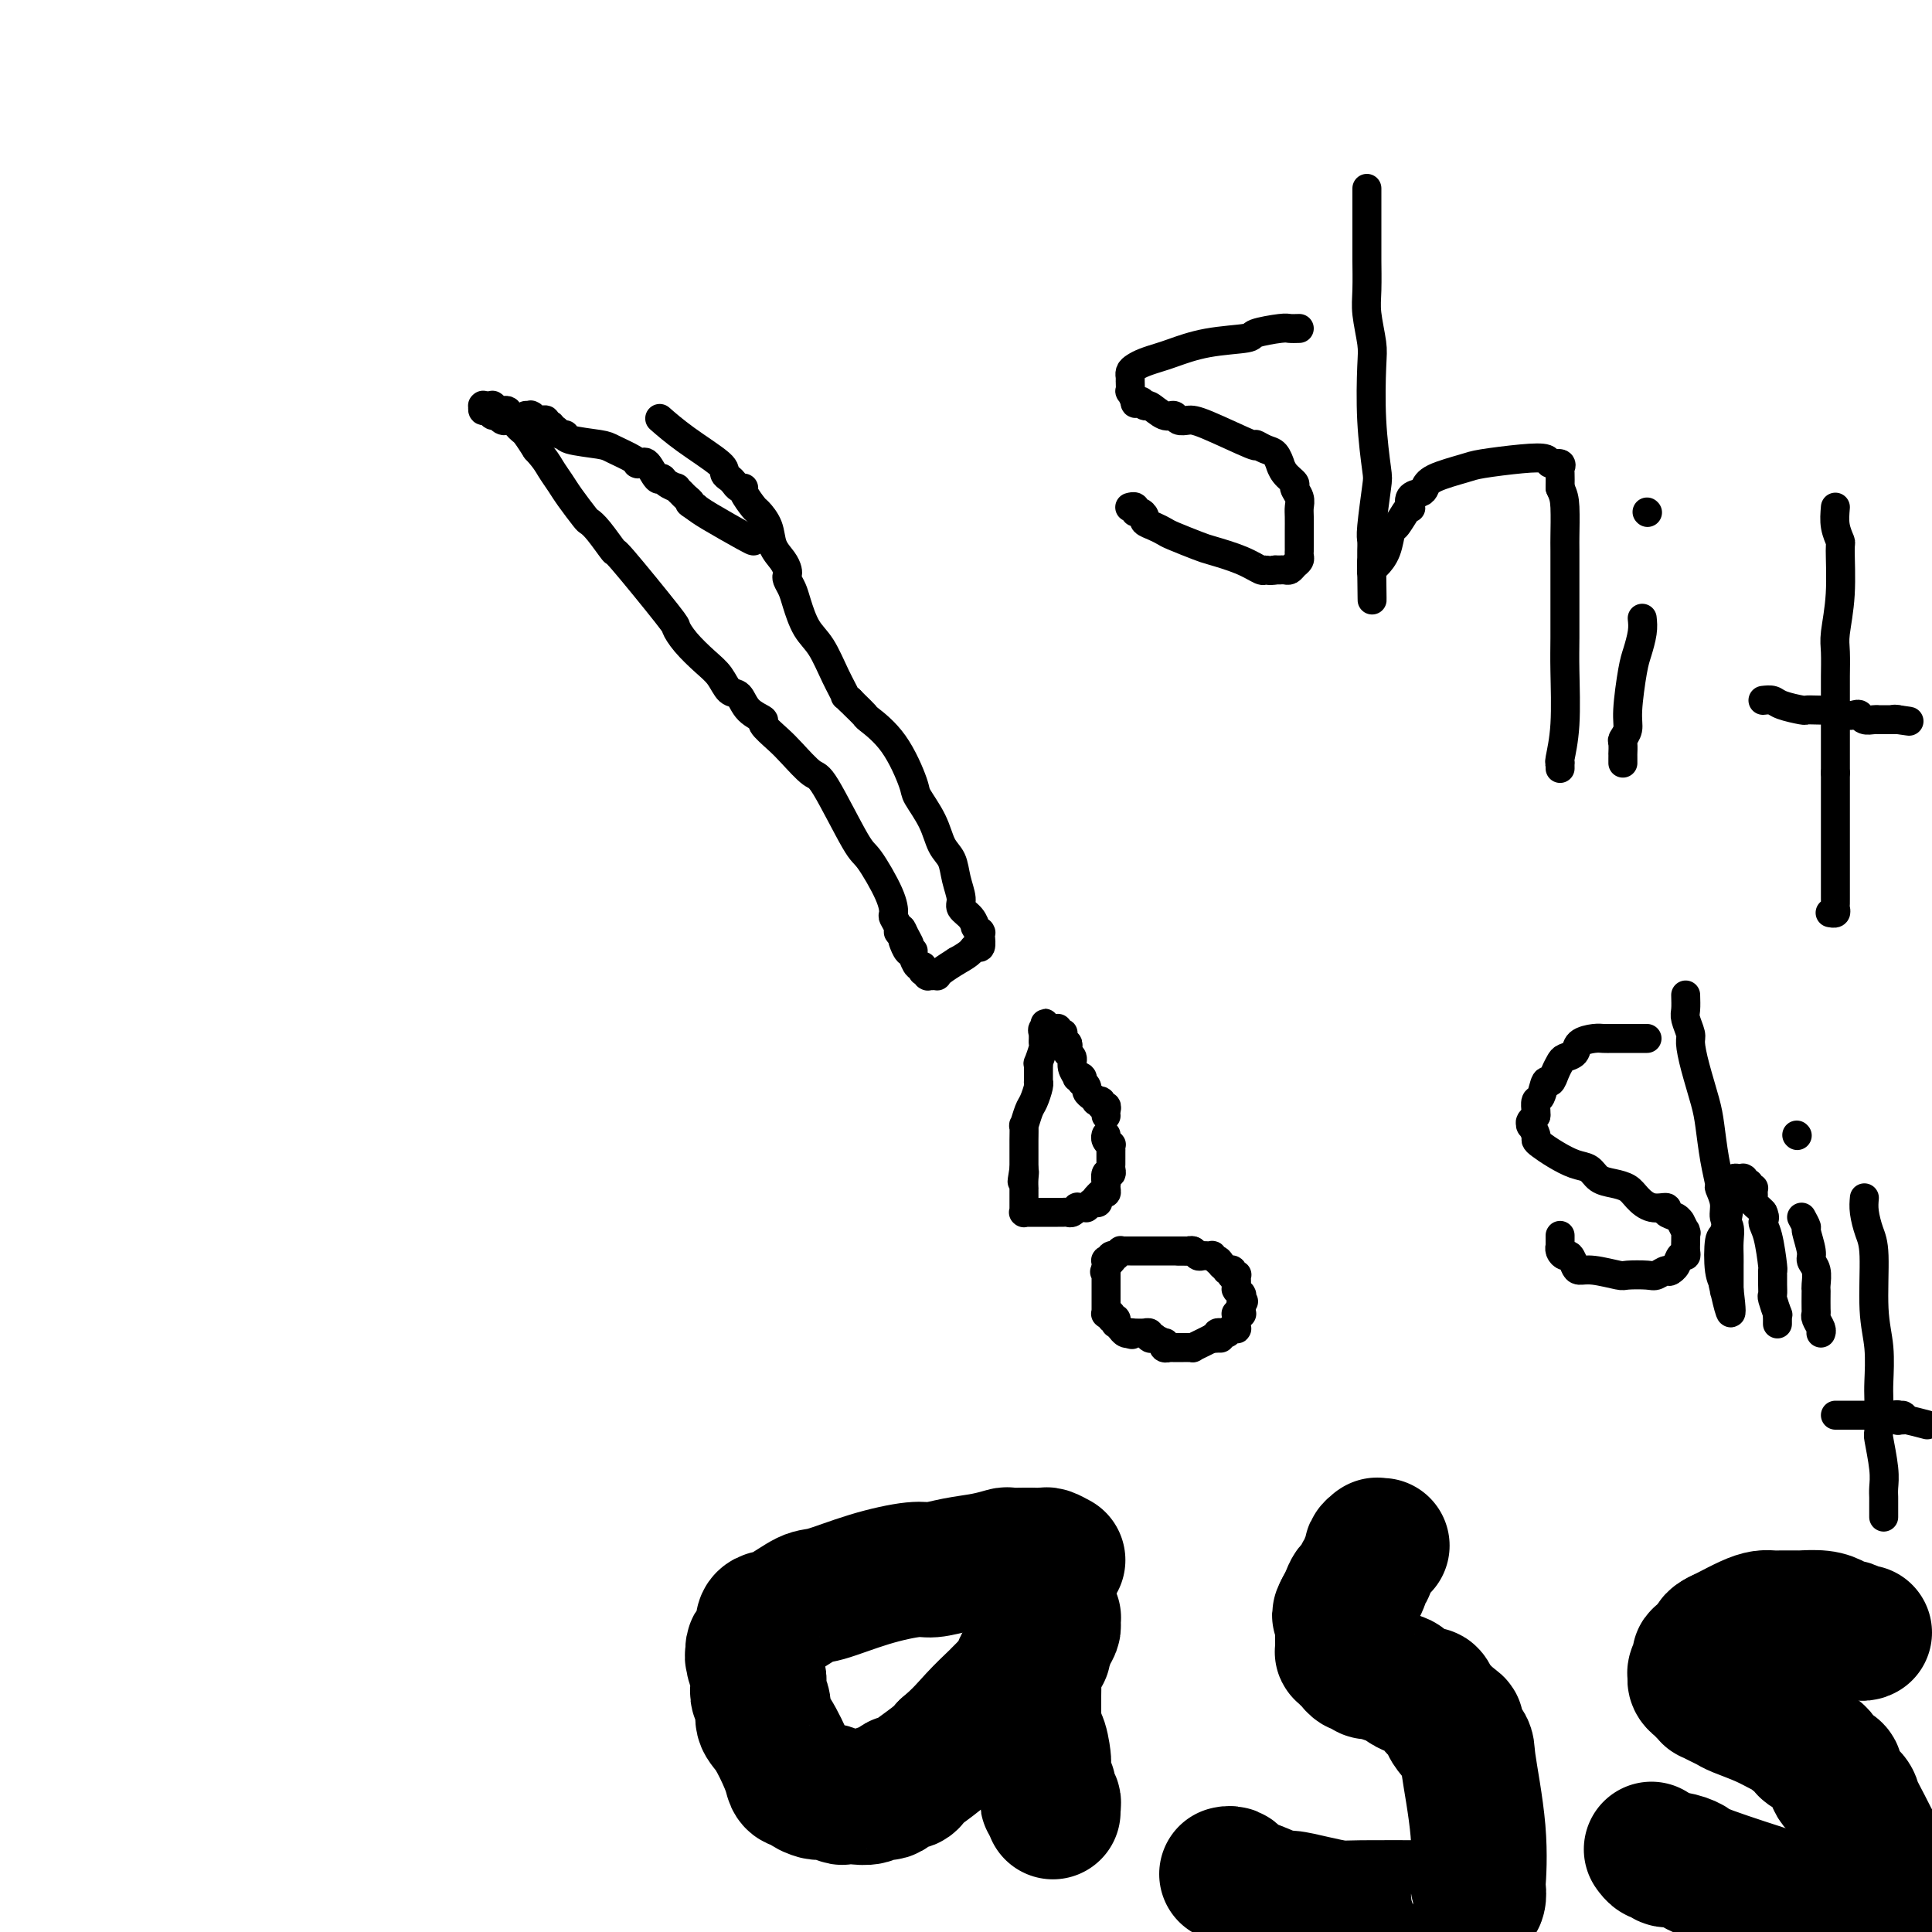 <svg viewBox='0 0 400 400' version='1.1' xmlns='http://www.w3.org/2000/svg' xmlns:xlink='http://www.w3.org/1999/xlink'><g fill='none' stroke='#000000' stroke-width='6' stroke-linecap='round' stroke-linejoin='round'><path d='M156,112c-0.133,-0.022 -0.267,-0.044 -2,-1c-1.733,-0.956 -5.067,-2.844 -7,-4c-1.933,-1.156 -2.467,-1.578 -3,-2'/><path d='M144,105c-2.034,-1.260 -1.117,-0.911 -1,-1c0.117,-0.089 -0.564,-0.615 -1,-1c-0.436,-0.385 -0.628,-0.630 -1,-1c-0.372,-0.370 -0.925,-0.867 -1,-1c-0.075,-0.133 0.327,0.097 0,0c-0.327,-0.097 -1.384,-0.520 -2,-1c-0.616,-0.480 -0.791,-1.018 -1,-1c-0.209,0.018 -0.452,0.593 -1,0c-0.548,-0.593 -1.401,-2.355 -2,-3c-0.599,-0.645 -0.945,-0.172 -1,0c-0.055,0.172 0.181,0.044 0,0c-0.181,-0.044 -0.780,-0.004 -1,0c-0.220,0.004 -0.061,-0.026 0,0c0.061,0.026 0.023,0.109 0,0c-0.023,-0.109 -0.030,-0.412 -1,-1c-0.970,-0.588 -2.904,-1.463 -4,-2c-1.096,-0.537 -1.355,-0.736 -3,-1c-1.645,-0.264 -4.676,-0.593 -6,-1c-1.324,-0.407 -0.942,-0.894 -1,-1c-0.058,-0.106 -0.555,0.168 -1,0c-0.445,-0.168 -0.837,-0.777 -1,-1c-0.163,-0.223 -0.096,-0.059 0,0c0.096,0.059 0.222,0.012 0,0c-0.222,-0.012 -0.792,0.011 -1,0c-0.208,-0.011 -0.056,-0.054 0,0c0.056,0.054 0.015,0.207 0,0c-0.015,-0.207 -0.004,-0.773 0,-1c0.004,-0.227 0.002,-0.113 0,0'/><path d='M114,88c-3.030,-1.254 -0.606,-0.389 0,0c0.606,0.389 -0.607,0.301 -1,0c-0.393,-0.301 0.035,-0.817 0,-1c-0.035,-0.183 -0.531,-0.035 -1,0c-0.469,0.035 -0.909,-0.043 -1,0c-0.091,0.043 0.168,0.208 0,0c-0.168,-0.208 -0.763,-0.788 -1,-1c-0.237,-0.212 -0.116,-0.057 0,0c0.116,0.057 0.227,0.015 0,0c-0.227,-0.015 -0.793,-0.004 -1,0c-0.207,0.004 -0.055,0.001 0,0c0.055,-0.001 0.015,-0.000 0,0c-0.015,0.000 -0.004,0.000 0,0c0.004,-0.000 0.001,-0.000 0,0c-0.001,0.000 -0.001,0.000 0,0'/><path d='M106,86c0.000,0.000 -1.000,0.000 -1,0'/><path d='M105,86c-0.183,0.065 -0.140,0.228 0,0c0.140,-0.228 0.377,-0.846 0,-1c-0.377,-0.154 -1.368,0.155 -2,0c-0.632,-0.155 -0.905,-0.774 -1,-1c-0.095,-0.226 -0.011,-0.061 0,0c0.011,0.061 -0.050,0.016 0,0c0.050,-0.016 0.211,-0.004 0,0c-0.211,0.004 -0.792,0.001 -1,0c-0.208,-0.001 -0.042,-0.000 0,0c0.042,0.000 -0.041,0.000 0,0c0.041,-0.000 0.207,-0.000 0,0c-0.207,0.000 -0.788,0.000 -1,0c-0.212,-0.000 -0.057,-0.000 0,0c0.057,0.000 0.015,0.000 0,0c-0.015,-0.000 -0.004,-0.001 0,0c0.004,0.001 0.000,0.004 0,0c-0.000,-0.004 0.003,-0.016 0,0c-0.003,0.016 -0.012,0.061 0,0c0.012,-0.061 0.045,-0.228 0,0c-0.045,0.228 -0.167,0.849 0,1c0.167,0.151 0.623,-0.170 1,0c0.377,0.170 0.675,0.830 1,1c0.325,0.170 0.679,-0.151 1,0c0.321,0.151 0.611,0.776 1,1c0.389,0.224 0.878,0.049 1,0c0.122,-0.049 -0.123,0.027 0,0c0.123,-0.027 0.613,-0.156 1,0c0.387,0.156 0.671,0.599 1,1c0.329,0.401 0.704,0.762 1,1c0.296,0.238 0.513,0.354 1,1c0.487,0.646 1.243,1.823 2,3'/><path d='M111,93c1.971,2.148 2.397,3.020 3,4c0.603,0.980 1.381,2.070 2,3c0.619,0.930 1.077,1.701 2,3c0.923,1.299 2.309,3.126 3,4c0.691,0.874 0.687,0.795 1,1c0.313,0.205 0.944,0.694 2,2c1.056,1.306 2.536,3.430 3,4c0.464,0.570 -0.087,-0.412 2,2c2.087,2.412 6.814,8.220 9,11c2.186,2.780 1.831,2.531 2,3c0.169,0.469 0.861,1.654 2,3c1.139,1.346 2.726,2.853 4,4c1.274,1.147 2.234,1.932 3,3c0.766,1.068 1.337,2.417 2,3c0.663,0.583 1.416,0.400 2,1c0.584,0.600 0.997,1.982 2,3c1.003,1.018 2.594,1.671 3,2c0.406,0.329 -0.372,0.334 0,1c0.372,0.666 1.896,1.993 3,3c1.104,1.007 1.788,1.693 3,3c1.212,1.307 2.952,3.234 4,4c1.048,0.766 1.406,0.370 3,3c1.594,2.630 4.426,8.286 6,11c1.574,2.714 1.890,2.485 3,4c1.110,1.515 3.015,4.774 4,7c0.985,2.226 1.051,3.420 1,4c-0.051,0.580 -0.220,0.547 0,1c0.220,0.453 0.828,1.391 1,2c0.172,0.609 -0.094,0.888 0,1c0.094,0.112 0.547,0.056 1,0'/><path d='M187,193c2.475,4.657 0.663,1.301 0,0c-0.663,-1.301 -0.178,-0.546 0,0c0.178,0.546 0.048,0.882 0,1c-0.048,0.118 -0.013,0.018 0,0c0.013,-0.018 0.003,0.046 0,0c-0.003,-0.046 0.002,-0.201 0,0c-0.002,0.201 -0.011,0.758 0,1c0.011,0.242 0.041,0.169 0,0c-0.041,-0.169 -0.155,-0.434 0,0c0.155,0.434 0.578,1.567 1,2c0.422,0.433 0.845,0.167 1,0c0.155,-0.167 0.044,-0.233 0,0c-0.044,0.233 -0.022,0.765 0,1c0.022,0.235 0.044,0.172 0,0c-0.044,-0.172 -0.155,-0.452 0,0c0.155,0.452 0.576,1.637 1,2c0.424,0.363 0.849,-0.095 1,0c0.151,0.095 0.026,0.743 0,1c-0.026,0.257 0.046,0.121 0,0c-0.046,-0.121 -0.209,-0.229 0,0c0.209,0.229 0.791,0.793 1,1c0.209,0.207 0.046,0.055 0,0c-0.046,-0.055 0.026,-0.014 0,0c-0.026,0.014 -0.149,0.002 0,0c0.149,-0.002 0.570,0.008 1,0c0.430,-0.008 0.868,-0.033 1,0c0.132,0.033 -0.041,0.124 0,0c0.041,-0.124 0.298,-0.464 1,-1c0.702,-0.536 1.851,-1.268 3,-2'/><path d='M198,199c1.563,-0.847 2.471,-1.466 3,-2c0.529,-0.534 0.678,-0.984 1,-1c0.322,-0.016 0.818,0.402 1,0c0.182,-0.402 0.049,-1.624 0,-2c-0.049,-0.376 -0.013,0.096 0,0c0.013,-0.096 0.003,-0.758 0,-1c-0.003,-0.242 -0.001,-0.065 0,0c0.001,0.065 -0.000,0.017 0,0c0.000,-0.017 0.001,-0.004 0,0c-0.001,0.004 -0.004,-0.003 0,0c0.004,0.003 0.015,0.014 0,0c-0.015,-0.014 -0.056,-0.055 0,0c0.056,0.055 0.210,0.205 0,0c-0.210,-0.205 -0.782,-0.765 -1,-1c-0.218,-0.235 -0.082,-0.144 0,0c0.082,0.144 0.110,0.342 0,0c-0.110,-0.342 -0.357,-1.225 -1,-2c-0.643,-0.775 -1.681,-1.441 -2,-2c-0.319,-0.559 0.082,-1.011 0,-2c-0.082,-0.989 -0.646,-2.513 -1,-4c-0.354,-1.487 -0.499,-2.935 -1,-4c-0.501,-1.065 -1.360,-1.747 -2,-3c-0.640,-1.253 -1.062,-3.079 -2,-5c-0.938,-1.921 -2.393,-3.939 -3,-5c-0.607,-1.061 -0.365,-1.167 -1,-3c-0.635,-1.833 -2.145,-5.395 -4,-8c-1.855,-2.605 -4.054,-4.255 -5,-5c-0.946,-0.745 -0.639,-0.585 -1,-1c-0.361,-0.415 -1.389,-1.404 -2,-2c-0.611,-0.596 -0.806,-0.798 -1,-1'/><path d='M176,145c-1.535,-1.461 -0.873,-0.614 -1,-1c-0.127,-0.386 -1.042,-2.004 -2,-4c-0.958,-1.996 -1.959,-4.370 -3,-6c-1.041,-1.630 -2.121,-2.517 -3,-4c-0.879,-1.483 -1.555,-3.563 -2,-5c-0.445,-1.437 -0.657,-2.233 -1,-3c-0.343,-0.767 -0.817,-1.506 -1,-2c-0.183,-0.494 -0.075,-0.743 0,-1c0.075,-0.257 0.118,-0.521 0,-1c-0.118,-0.479 -0.398,-1.173 -1,-2c-0.602,-0.827 -1.528,-1.787 -2,-3c-0.472,-1.213 -0.490,-2.679 -1,-4c-0.510,-1.321 -1.513,-2.497 -2,-3c-0.487,-0.503 -0.459,-0.334 -1,-1c-0.541,-0.666 -1.650,-2.167 -2,-3c-0.350,-0.833 0.060,-0.996 0,-1c-0.060,-0.004 -0.588,0.153 -1,0c-0.412,-0.153 -0.706,-0.616 -1,-1c-0.294,-0.384 -0.587,-0.688 -1,-1c-0.413,-0.312 -0.945,-0.630 -1,-1c-0.055,-0.370 0.367,-0.790 -1,-2c-1.367,-1.210 -4.522,-3.210 -7,-5c-2.478,-1.790 -4.279,-3.368 -5,-4c-0.721,-0.632 -0.360,-0.316 0,0'/><path d='M229,231c-0.033,-0.301 -0.065,-0.603 0,-1c0.065,-0.397 0.228,-0.891 0,-1c-0.228,-0.109 -0.846,0.167 -1,0c-0.154,-0.167 0.154,-0.777 0,-1c-0.154,-0.223 -0.772,-0.060 -1,0c-0.228,0.060 -0.065,0.017 0,0c0.065,-0.017 0.033,-0.009 0,0'/><path d='M227,228c-0.471,-0.642 -0.648,-0.745 -1,-1c-0.352,-0.255 -0.878,-0.660 -1,-1c-0.122,-0.340 0.159,-0.613 0,-1c-0.159,-0.387 -0.760,-0.887 -1,-1c-0.240,-0.113 -0.121,0.160 0,0c0.121,-0.160 0.244,-0.754 0,-1c-0.244,-0.246 -0.854,-0.146 -1,0c-0.146,0.146 0.171,0.338 0,0c-0.171,-0.338 -0.829,-1.204 -1,-2c-0.171,-0.796 0.147,-1.520 0,-2c-0.147,-0.480 -0.757,-0.716 -1,-1c-0.243,-0.284 -0.118,-0.616 0,-1c0.118,-0.384 0.228,-0.821 0,-1c-0.228,-0.179 -0.793,-0.101 -1,0c-0.207,0.101 -0.055,0.224 0,0c0.055,-0.224 0.015,-0.796 0,-1c-0.015,-0.204 -0.003,-0.041 0,0c0.003,0.041 -0.003,-0.041 0,0c0.003,0.041 0.015,0.203 0,0c-0.015,-0.203 -0.057,-0.772 0,-1c0.057,-0.228 0.212,-0.114 0,0c-0.212,0.114 -0.793,0.227 -1,0c-0.207,-0.227 -0.042,-0.793 0,-1c0.042,-0.207 -0.040,-0.056 0,0c0.040,0.056 0.203,0.015 0,0c-0.203,-0.015 -0.772,-0.004 -1,0c-0.228,0.004 -0.113,0.001 0,0c0.113,-0.001 0.226,-0.000 0,0c-0.226,0.000 -0.792,0.000 -1,0c-0.208,-0.000 -0.060,-0.000 0,0c0.060,0.000 0.030,0.000 0,0'/><path d='M217,213c-1.486,-2.303 -0.202,-0.562 0,0c0.202,0.562 -0.678,-0.056 -1,0c-0.322,0.056 -0.085,0.786 0,1c0.085,0.214 0.019,-0.089 0,0c-0.019,0.089 0.009,0.569 0,1c-0.009,0.431 -0.055,0.813 0,1c0.055,0.187 0.211,0.178 0,1c-0.211,0.822 -0.789,2.473 -1,3c-0.211,0.527 -0.057,-0.070 0,0c0.057,0.070 0.015,0.807 0,1c-0.015,0.193 -0.004,-0.160 0,0c0.004,0.160 0.001,0.831 0,1c-0.001,0.169 -0.001,-0.165 0,0c0.001,0.165 0.001,0.830 0,1c-0.001,0.170 -0.003,-0.155 0,0c0.003,0.155 0.012,0.788 0,1c-0.012,0.212 -0.046,0.002 0,0c0.046,-0.002 0.170,0.203 0,1c-0.170,0.797 -0.634,2.186 -1,3c-0.366,0.814 -0.634,1.055 -1,2c-0.366,0.945 -0.830,2.596 -1,3c-0.170,0.404 -0.046,-0.439 0,0c0.046,0.439 0.012,2.159 0,3c-0.012,0.841 -0.003,0.803 0,1c0.003,0.197 0.001,0.630 0,1c-0.001,0.370 -0.000,0.676 0,1c0.000,0.324 0.000,0.664 0,1c-0.000,0.336 -0.000,0.667 0,1c0.000,0.333 0.000,0.666 0,1'/><path d='M212,242c-0.774,4.686 -0.207,1.899 0,1c0.207,-0.899 0.056,0.088 0,1c-0.056,0.912 -0.015,1.750 0,2c0.015,0.250 0.004,-0.087 0,0c-0.004,0.087 -0.001,0.597 0,1c0.001,0.403 0.000,0.700 0,1c-0.000,0.300 -0.000,0.602 0,1c0.000,0.398 0.000,0.891 0,1c-0.000,0.109 -0.001,-0.167 0,0c0.001,0.167 0.005,0.777 0,1c-0.005,0.223 -0.017,0.060 0,0c0.017,-0.060 0.065,-0.016 0,0c-0.065,0.016 -0.243,0.004 0,0c0.243,-0.004 0.905,-0.001 1,0c0.095,0.001 -0.379,0.000 0,0c0.379,-0.000 1.611,-0.000 2,0c0.389,0.000 -0.065,0.000 0,0c0.065,-0.000 0.647,-0.000 1,0c0.353,0.000 0.475,0.001 1,0c0.525,-0.001 1.451,-0.004 2,0c0.549,0.004 0.721,0.015 1,0c0.279,-0.015 0.666,-0.057 1,0c0.334,0.057 0.615,0.211 1,0c0.385,-0.211 0.874,-0.789 1,-1c0.126,-0.211 -0.111,-0.056 0,0c0.111,0.056 0.568,0.012 1,0c0.432,-0.012 0.837,0.007 1,0c0.163,-0.007 0.082,-0.040 0,0c-0.082,0.040 -0.166,0.154 0,0c0.166,-0.154 0.583,-0.577 1,-1'/><path d='M226,249c1.925,-0.244 1.238,0.146 1,0c-0.238,-0.146 -0.025,-0.826 0,-1c0.025,-0.174 -0.137,0.159 0,0c0.137,-0.159 0.573,-0.811 1,-1c0.427,-0.189 0.845,0.085 1,0c0.155,-0.085 0.045,-0.530 0,-1c-0.045,-0.470 -0.026,-0.966 0,-1c0.026,-0.034 0.060,0.395 0,0c-0.060,-0.395 -0.212,-1.612 0,-2c0.212,-0.388 0.789,0.055 1,0c0.211,-0.055 0.057,-0.606 0,-1c-0.057,-0.394 -0.015,-0.631 0,-1c0.015,-0.369 0.004,-0.870 0,-1c-0.004,-0.130 -0.001,0.110 0,0c0.001,-0.110 -0.000,-0.569 0,-1c0.000,-0.431 0.001,-0.833 0,-1c-0.001,-0.167 -0.004,-0.100 0,0c0.004,0.100 0.015,0.233 0,0c-0.015,-0.233 -0.057,-0.833 0,-1c0.057,-0.167 0.211,0.099 0,0c-0.211,-0.099 -0.789,-0.562 -1,-1c-0.211,-0.438 -0.057,-0.849 0,-1c0.057,-0.151 0.015,-0.040 0,0c-0.015,0.040 -0.004,0.011 0,0c0.004,-0.011 0.001,-0.003 0,0c-0.001,0.003 -0.001,0.002 0,0'/><path d='M247,259c0.000,0.000 0.100,0.100 0.1,0.1'/><path d='M247.1,259.1c-0.247,-0.007 -0.914,-0.075 -1.1,-0.1c-0.186,-0.025 0.109,-0.007 0,0c-0.109,0.007 -0.622,0.002 -1,0c-0.378,-0.002 -0.622,-0.000 -1,0c-0.378,0.000 -0.889,0.000 -1,0c-0.111,-0.000 0.177,-0.000 0,0c-0.177,0.000 -0.819,0.000 -1,0c-0.181,-0.000 0.099,-0.000 0,0c-0.099,0.000 -0.575,0.000 -1,0c-0.425,-0.000 -0.797,0.000 -1,0c-0.203,-0.000 -0.235,-0.000 -1,0c-0.765,0.000 -2.262,0.000 -3,0c-0.738,-0.000 -0.719,-0.000 -1,0c-0.281,0.000 -0.864,0.000 -1,0c-0.136,-0.000 0.175,-0.001 0,0c-0.175,0.001 -0.835,0.004 -1,0c-0.165,-0.004 0.166,-0.015 0,0c-0.166,0.015 -0.829,0.057 -1,0c-0.171,-0.057 0.151,-0.211 0,0c-0.151,0.211 -0.776,0.788 -1,1c-0.224,0.212 -0.046,0.061 0,0c0.046,-0.061 -0.039,-0.030 0,0c0.039,0.030 0.203,0.061 0,0c-0.203,-0.061 -0.772,-0.213 -1,0c-0.228,0.213 -0.114,0.792 0,1c0.114,0.208 0.227,0.045 0,0c-0.227,-0.045 -0.793,0.029 -1,0c-0.207,-0.029 -0.056,-0.162 0,0c0.056,0.162 0.016,0.618 0,1c-0.016,0.382 -0.008,0.691 0,1'/><path d='M229,263c-0.619,0.620 -0.166,0.169 0,0c0.166,-0.169 0.044,-0.057 0,0c-0.044,0.057 -0.012,0.058 0,0c0.012,-0.058 0.003,-0.175 0,0c-0.003,0.175 -0.001,0.643 0,1c0.001,0.357 0.000,0.604 0,1c-0.000,0.396 -0.000,0.943 0,1c0.000,0.057 0.000,-0.374 0,0c-0.000,0.374 -0.000,1.554 0,2c0.000,0.446 0.000,0.157 0,0c-0.000,-0.157 -0.000,-0.182 0,0c0.000,0.182 0.000,0.569 0,1c-0.000,0.431 -0.000,0.904 0,1c0.000,0.096 0.000,-0.185 0,0c-0.000,0.185 -0.001,0.834 0,1c0.001,0.166 0.004,-0.153 0,0c-0.004,0.153 -0.016,0.777 0,1c0.016,0.223 0.061,0.045 0,0c-0.061,-0.045 -0.226,0.045 0,0c0.226,-0.045 0.844,-0.223 1,0c0.156,0.223 -0.151,0.848 0,1c0.151,0.152 0.758,-0.170 1,0c0.242,0.170 0.118,0.830 0,1c-0.118,0.170 -0.228,-0.152 0,0c0.228,0.152 0.796,0.776 1,1c0.204,0.224 0.044,0.046 0,0c-0.044,-0.046 0.027,0.040 0,0c-0.027,-0.040 -0.152,-0.207 0,0c0.152,0.207 0.579,0.786 1,1c0.421,0.214 0.834,0.061 1,0c0.166,-0.061 0.083,-0.031 0,0'/><path d='M234,276c0.747,0.618 0.113,0.165 0,0c-0.113,-0.165 0.294,-0.040 1,0c0.706,0.040 1.710,-0.003 2,0c0.290,0.003 -0.135,0.052 0,0c0.135,-0.052 0.828,-0.206 1,0c0.172,0.206 -0.178,0.772 0,1c0.178,0.228 0.884,0.117 1,0c0.116,-0.117 -0.357,-0.242 0,0c0.357,0.242 1.546,0.849 2,1c0.454,0.151 0.173,-0.156 0,0c-0.173,0.156 -0.239,0.774 0,1c0.239,0.226 0.782,0.061 1,0c0.218,-0.061 0.111,-0.016 0,0c-0.111,0.016 -0.226,0.004 0,0c0.226,-0.004 0.791,-0.001 1,0c0.209,0.001 0.060,0.000 0,0c-0.060,-0.000 -0.031,-0.000 0,0c0.031,0.000 0.065,0.000 0,0c-0.065,-0.000 -0.229,-0.000 0,0c0.229,0.000 0.850,-0.000 1,0c0.150,0.000 -0.171,0.000 0,0c0.171,-0.000 0.835,-0.000 1,0c0.165,0.000 -0.168,0.001 0,0c0.168,-0.001 0.835,-0.003 1,0c0.165,0.003 -0.174,0.012 0,0c0.174,-0.012 0.861,-0.044 1,0c0.139,0.044 -0.270,0.166 0,0c0.270,-0.166 1.220,-0.619 2,-1c0.780,-0.381 1.390,-0.691 2,-1'/><path d='M251,277c2.852,0.138 1.481,-0.015 1,0c-0.481,0.015 -0.073,0.200 0,0c0.073,-0.200 -0.191,-0.786 0,-1c0.191,-0.214 0.835,-0.056 1,0c0.165,0.056 -0.149,0.011 0,0c0.149,-0.011 0.762,0.011 1,0c0.238,-0.011 0.102,-0.054 0,0c-0.102,0.054 -0.171,0.207 0,0c0.171,-0.207 0.582,-0.772 1,-1c0.418,-0.228 0.844,-0.117 1,0c0.156,0.117 0.042,0.242 0,0c-0.042,-0.242 -0.011,-0.849 0,-1c0.011,-0.151 0.003,0.155 0,0c-0.003,-0.155 -0.001,-0.773 0,-1c0.001,-0.227 0.000,-0.065 0,0c-0.000,0.065 -0.000,0.031 0,0c0.000,-0.031 0.000,-0.061 0,0c-0.000,0.061 -0.001,0.212 0,0c0.001,-0.212 0.004,-0.789 0,-1c-0.004,-0.211 -0.015,-0.056 0,0c0.015,0.056 0.057,0.015 0,0c-0.057,-0.015 -0.211,-0.003 0,0c0.211,0.003 0.789,-0.003 1,0c0.211,0.003 0.057,0.015 0,0c-0.057,-0.015 -0.015,-0.057 0,0c0.015,0.057 0.004,0.212 0,0c-0.004,-0.212 -0.001,-0.792 0,-1c0.001,-0.208 0.000,-0.046 0,0c-0.000,0.046 -0.000,-0.026 0,0c0.000,0.026 0.000,0.150 0,0c-0.000,-0.150 -0.000,-0.575 0,-1'/><path d='M257,270c0.928,-1.079 0.249,-0.275 0,0c-0.249,0.275 -0.067,0.021 0,0c0.067,-0.021 0.018,0.190 0,0c-0.018,-0.190 -0.005,-0.782 0,-1c0.005,-0.218 0.001,-0.062 0,0c-0.001,0.062 -0.000,0.031 0,0c0.000,-0.031 0.000,-0.061 0,0c-0.000,0.061 -0.000,0.212 0,0c0.000,-0.212 0.000,-0.789 0,-1c-0.000,-0.211 -0.000,-0.057 0,0c0.000,0.057 0.001,0.016 0,0c-0.001,-0.016 -0.004,-0.008 0,0c0.004,0.008 0.015,0.016 0,0c-0.015,-0.016 -0.057,-0.056 0,0c0.057,0.056 0.211,0.208 0,0c-0.211,-0.208 -0.789,-0.776 -1,-1c-0.211,-0.224 -0.057,-0.102 0,0c0.057,0.102 0.016,0.185 0,0c-0.016,-0.185 -0.008,-0.638 0,-1c0.008,-0.362 0.016,-0.632 0,-1c-0.016,-0.368 -0.057,-0.835 0,-1c0.057,-0.165 0.213,-0.030 0,0c-0.213,0.030 -0.793,-0.045 -1,0c-0.207,0.045 -0.040,0.209 0,0c0.040,-0.209 -0.045,-0.792 0,-1c0.045,-0.208 0.222,-0.042 0,0c-0.222,0.042 -0.843,-0.040 -1,0c-0.157,0.040 0.150,0.203 0,0c-0.150,-0.203 -0.757,-0.772 -1,-1c-0.243,-0.228 -0.121,-0.114 0,0'/><path d='M253,262c-0.847,-1.465 -0.963,-1.128 -1,-1c-0.037,0.128 0.005,0.049 0,0c-0.005,-0.049 -0.058,-0.066 0,0c0.058,0.066 0.227,0.214 0,0c-0.227,-0.214 -0.848,-0.790 -1,-1c-0.152,-0.210 0.167,-0.055 0,0c-0.167,0.055 -0.818,0.011 -1,0c-0.182,-0.011 0.106,0.011 0,0c-0.106,-0.011 -0.606,-0.056 -1,0c-0.394,0.056 -0.684,0.211 -1,0c-0.316,-0.211 -0.659,-0.789 -1,-1c-0.341,-0.211 -0.679,-0.057 -1,0c-0.321,0.057 -0.625,0.015 -1,0c-0.375,-0.015 -0.821,-0.004 -1,0c-0.179,0.004 -0.089,0.002 0,0'/><path d='M269,68c-0.768,0.023 -1.536,0.047 -2,0c-0.464,-0.047 -0.624,-0.163 -2,0c-1.376,0.163 -3.967,0.607 -5,1c-1.033,0.393 -0.507,0.735 -2,1c-1.493,0.265 -5.005,0.452 -8,1c-2.995,0.548 -5.472,1.456 -7,2c-1.528,0.544 -2.108,0.724 -3,1c-0.892,0.276 -2.095,0.647 -3,1c-0.905,0.353 -1.510,0.687 -2,1c-0.490,0.313 -0.863,0.603 -1,1c-0.137,0.397 -0.036,0.899 0,1c0.036,0.101 0.009,-0.199 0,0c-0.009,0.199 0.001,0.898 0,1c-0.001,0.102 -0.014,-0.393 0,0c0.014,0.393 0.055,1.672 0,2c-0.055,0.328 -0.207,-0.296 0,0c0.207,0.296 0.773,1.513 1,2c0.227,0.487 0.113,0.243 0,0'/><path d='M235,83c-0.138,1.168 0.516,0.088 1,0c0.484,-0.088 0.797,0.817 1,1c0.203,0.183 0.295,-0.357 1,0c0.705,0.357 2.023,1.612 3,2c0.977,0.388 1.612,-0.091 2,0c0.388,0.091 0.529,0.752 1,1c0.471,0.248 1.270,0.084 2,0c0.730,-0.084 1.389,-0.087 4,1c2.611,1.087 7.173,3.266 9,4c1.827,0.734 0.920,0.023 1,0c0.080,-0.023 1.147,0.640 2,1c0.853,0.360 1.490,0.415 2,1c0.510,0.585 0.892,1.700 1,2c0.108,0.300 -0.058,-0.215 0,0c0.058,0.215 0.341,1.160 1,2c0.659,0.840 1.693,1.575 2,2c0.307,0.425 -0.114,0.539 0,1c0.114,0.461 0.763,1.269 1,2c0.237,0.731 0.064,1.386 0,2c-0.064,0.614 -0.017,1.187 0,2c0.017,0.813 0.005,1.867 0,3c-0.005,1.133 -0.004,2.345 0,3c0.004,0.655 0.012,0.754 0,1c-0.012,0.246 -0.044,0.640 0,1c0.044,0.360 0.166,0.685 0,1c-0.166,0.315 -0.618,0.620 -1,1c-0.382,0.380 -0.694,0.834 -1,1c-0.306,0.166 -0.608,0.045 -1,0c-0.392,-0.045 -0.875,-0.012 -1,0c-0.125,0.012 0.107,0.003 0,0c-0.107,-0.003 -0.554,-0.002 -1,0'/><path d='M264,118c-1.207,0.285 -1.724,-0.003 -2,0c-0.276,0.003 -0.312,0.295 -1,0c-0.688,-0.295 -2.029,-1.178 -4,-2c-1.971,-0.822 -4.572,-1.582 -6,-2c-1.428,-0.418 -1.683,-0.493 -3,-1c-1.317,-0.507 -3.697,-1.445 -5,-2c-1.303,-0.555 -1.529,-0.727 -2,-1c-0.471,-0.273 -1.188,-0.646 -2,-1c-0.812,-0.354 -1.719,-0.687 -2,-1c-0.281,-0.313 0.065,-0.606 0,-1c-0.065,-0.394 -0.539,-0.890 -1,-1c-0.461,-0.110 -0.908,0.167 -1,0c-0.092,-0.167 0.172,-0.777 0,-1c-0.172,-0.223 -0.778,-0.060 -1,0c-0.222,0.060 -0.060,0.016 0,0c0.060,-0.016 0.016,-0.004 0,0c-0.016,0.004 -0.005,0.001 0,0c0.005,-0.001 0.002,-0.001 0,0'/><path d='M283,39c-0.000,0.806 -0.000,1.612 0,2c0.000,0.388 0.000,0.358 0,1c-0.000,0.642 -0.001,1.958 0,4c0.001,2.042 0.004,4.812 0,6c-0.004,1.188 -0.015,0.794 0,2c0.015,1.206 0.056,4.012 0,6c-0.056,1.988 -0.208,3.160 0,5c0.208,1.840 0.775,4.350 1,6c0.225,1.650 0.109,2.442 0,5c-0.109,2.558 -0.211,6.884 0,11c0.211,4.116 0.736,8.024 1,10c0.264,1.976 0.267,2.020 0,4c-0.267,1.980 -0.804,5.897 -1,8c-0.196,2.103 -0.053,2.391 0,3c0.053,0.609 0.014,1.540 0,2c-0.014,0.460 -0.004,0.449 0,1c0.004,0.551 0.001,1.664 0,2c-0.001,0.336 -0.000,-0.106 0,0c0.000,0.106 0.000,0.759 0,1c-0.000,0.241 -0.000,0.069 0,0c0.000,-0.069 0.000,-0.034 0,0'/><path d='M284,118c0.155,12.217 0.041,3.259 0,0c-0.041,-3.259 -0.011,-0.820 0,0c0.011,0.820 0.002,0.020 0,0c-0.002,-0.020 0.001,0.739 0,1c-0.001,0.261 -0.008,0.024 0,0c0.008,-0.024 0.030,0.165 0,0c-0.030,-0.165 -0.111,-0.682 0,-1c0.111,-0.318 0.415,-0.435 1,-1c0.585,-0.565 1.453,-1.577 2,-3c0.547,-1.423 0.774,-3.255 1,-4c0.226,-0.745 0.451,-0.402 1,-1c0.549,-0.598 1.422,-2.135 2,-3c0.578,-0.865 0.862,-1.057 1,-1c0.138,0.057 0.130,0.363 0,0c-0.130,-0.363 -0.382,-1.396 0,-2c0.382,-0.604 1.399,-0.777 2,-1c0.601,-0.223 0.785,-0.494 1,-1c0.215,-0.506 0.461,-1.247 2,-2c1.539,-0.753 4.372,-1.518 6,-2c1.628,-0.482 2.051,-0.680 4,-1c1.949,-0.320 5.422,-0.762 8,-1c2.578,-0.238 4.260,-0.273 5,0c0.740,0.273 0.538,0.852 1,1c0.462,0.148 1.588,-0.136 2,0c0.412,0.136 0.111,0.690 0,1c-0.111,0.310 -0.032,0.374 0,1c0.032,0.626 0.016,1.813 0,3'/><path d='M323,101c0.691,1.489 0.917,2.210 1,4c0.083,1.790 0.022,4.647 0,6c-0.022,1.353 -0.005,1.203 0,3c0.005,1.797 -0.002,5.543 0,9c0.002,3.457 0.015,6.625 0,9c-0.015,2.375 -0.057,3.956 0,7c0.057,3.044 0.211,7.552 0,11c-0.211,3.448 -0.789,5.838 -1,7c-0.211,1.162 -0.057,1.096 0,1c0.057,-0.096 0.015,-0.222 0,0c-0.015,0.222 -0.004,0.791 0,1c0.004,0.209 0.001,0.056 0,0c-0.001,-0.056 -0.000,-0.016 0,0c0.000,0.016 0.000,0.008 0,0'/><path d='M340,128c0.092,0.879 0.183,1.758 0,3c-0.183,1.242 -0.641,2.848 -1,4c-0.359,1.152 -0.618,1.852 -1,4c-0.382,2.148 -0.887,5.746 -1,8c-0.113,2.254 0.166,3.163 0,4c-0.166,0.837 -0.776,1.600 -1,2c-0.224,0.400 -0.060,0.437 0,1c0.060,0.563 0.016,1.654 0,2c-0.016,0.346 -0.004,-0.051 0,0c0.004,0.051 0.001,0.549 0,1c-0.001,0.451 -0.000,0.853 0,1c0.000,0.147 0.000,0.039 0,0c-0.000,-0.039 -0.000,-0.011 0,0c0.000,0.011 0.000,0.003 0,0c-0.000,-0.003 -0.000,-0.001 0,0c0.000,0.001 0.000,0.000 0,0c-0.000,-0.000 -0.000,-0.000 0,0'/><path d='M341,106c0.000,0.000 0.100,0.100 0.1,0.1'/><path d='M380,105c-0.115,1.354 -0.231,2.708 0,4c0.231,1.292 0.808,2.521 1,3c0.192,0.479 -0.001,0.208 0,2c0.001,1.792 0.196,5.646 0,9c-0.196,3.354 -0.785,6.208 -1,8c-0.215,1.792 -0.058,2.523 0,4c0.058,1.477 0.015,3.701 0,5c-0.015,1.299 -0.004,1.674 0,2c0.004,0.326 0.001,0.603 0,1c-0.001,0.397 -0.000,0.913 0,2c0.000,1.087 0.000,2.746 0,4c-0.000,1.254 -0.000,2.104 0,3c0.000,0.896 0.000,1.837 0,3c-0.000,1.163 -0.000,2.546 0,3c0.000,0.454 0.000,-0.022 0,0c-0.000,0.022 -0.000,0.542 0,1c0.000,0.458 0.000,0.855 0,1c-0.000,0.145 -0.000,0.039 0,0c0.000,-0.039 0.000,-0.011 0,0c-0.000,0.011 -0.000,0.006 0,0'/><path d='M380,160c-0.000,8.681 -0.000,2.885 0,1c0.000,-1.885 0.000,0.143 0,1c-0.000,0.857 -0.000,0.544 0,1c0.000,0.456 0.000,1.680 0,2c-0.000,0.320 -0.000,-0.265 0,0c0.000,0.265 0.000,1.381 0,2c-0.000,0.619 -0.000,0.741 0,1c0.000,0.259 0.000,0.656 0,1c-0.000,0.344 -0.000,0.637 0,1c0.000,0.363 0.000,0.797 0,1c-0.000,0.203 -0.000,0.174 0,0c0.000,-0.174 0.000,-0.493 0,0c-0.000,0.493 -0.000,1.799 0,3c0.000,1.201 0.000,2.297 0,3c-0.000,0.703 -0.000,1.014 0,2c0.000,0.986 0.001,2.646 0,4c-0.001,1.354 -0.004,2.401 0,3c0.004,0.599 0.015,0.749 0,1c-0.015,0.251 -0.057,0.603 0,1c0.057,0.397 0.211,0.838 0,1c-0.211,0.162 -0.789,0.043 -1,0c-0.211,-0.043 -0.057,-0.012 0,0c0.057,0.012 0.015,0.003 0,0c-0.015,-0.003 -0.004,-0.001 0,0c0.004,0.001 0.002,0.000 0,0'/><path d='M365,145c0.735,-0.083 1.469,-0.166 2,0c0.531,0.166 0.857,0.581 2,1c1.143,0.419 3.103,0.843 4,1c0.897,0.157 0.729,0.046 1,0c0.271,-0.046 0.979,-0.026 2,0c1.021,0.026 2.354,0.059 3,0c0.646,-0.059 0.606,-0.208 1,0c0.394,0.208 1.222,0.774 2,1c0.778,0.226 1.505,0.113 2,0c0.495,-0.113 0.758,-0.226 1,0c0.242,0.226 0.464,0.793 1,1c0.536,0.207 1.386,0.056 2,0c0.614,-0.056 0.991,-0.015 1,0c0.009,0.015 -0.351,0.004 0,0c0.351,-0.004 1.414,-0.001 2,0c0.586,0.001 0.696,0.000 1,0c0.304,-0.000 0.801,-0.000 1,0c0.199,0.000 0.099,0.000 0,0'/><path d='M393,149c4.356,0.622 1.244,0.178 0,0c-1.244,-0.178 -0.622,-0.089 0,0'/><path d='M341,215c-0.206,0.000 -0.411,0.000 -1,0c-0.589,-0.000 -1.560,-0.001 -2,0c-0.440,0.001 -0.349,0.002 -1,0c-0.651,-0.002 -2.043,-0.008 -3,0c-0.957,0.008 -1.479,0.030 -2,0c-0.521,-0.030 -1.043,-0.111 -2,0c-0.957,0.111 -2.351,0.413 -3,1c-0.649,0.587 -0.555,1.458 -1,2c-0.445,0.542 -1.429,0.755 -2,1c-0.571,0.245 -0.730,0.521 -1,1c-0.270,0.479 -0.650,1.160 -1,2c-0.350,0.840 -0.668,1.839 -1,2c-0.332,0.161 -0.677,-0.518 -1,0c-0.323,0.518 -0.623,2.232 -1,3c-0.377,0.768 -0.832,0.592 -1,1c-0.168,0.408 -0.048,1.402 0,2c0.048,0.598 0.024,0.799 0,1'/><path d='M318,231c-1.623,2.479 -1.182,1.175 -1,1c0.182,-0.175 0.103,0.778 0,1c-0.103,0.222 -0.230,-0.289 0,0c0.230,0.289 0.816,1.377 1,2c0.184,0.623 -0.036,0.782 0,1c0.036,0.218 0.326,0.496 1,1c0.674,0.504 1.730,1.234 3,2c1.270,0.766 2.753,1.566 4,2c1.247,0.434 2.259,0.500 3,1c0.741,0.500 1.212,1.434 2,2c0.788,0.566 1.894,0.764 3,1c1.106,0.236 2.214,0.511 3,1c0.786,0.489 1.250,1.191 2,2c0.750,0.809 1.784,1.724 3,2c1.216,0.276 2.612,-0.086 3,0c0.388,0.086 -0.232,0.619 0,1c0.232,0.381 1.316,0.610 2,1c0.684,0.390 0.968,0.940 1,1c0.032,0.060 -0.187,-0.370 0,0c0.187,0.370 0.782,1.542 1,2c0.218,0.458 0.059,0.204 0,0c-0.059,-0.204 -0.019,-0.358 0,0c0.019,0.358 0.016,1.227 0,2c-0.016,0.773 -0.047,1.451 0,2c0.047,0.549 0.170,0.970 0,1c-0.170,0.030 -0.633,-0.332 -1,0c-0.367,0.332 -0.637,1.359 -1,2c-0.363,0.641 -0.818,0.898 -1,1c-0.182,0.102 -0.091,0.051 0,0'/><path d='M346,263c-0.585,0.558 -0.549,-0.045 -1,0c-0.451,0.045 -1.391,0.740 -2,1c-0.609,0.260 -0.888,0.084 -2,0c-1.112,-0.084 -3.057,-0.077 -4,0c-0.943,0.077 -0.883,0.223 -2,0c-1.117,-0.223 -3.412,-0.816 -5,-1c-1.588,-0.184 -2.468,0.039 -3,0c-0.532,-0.039 -0.717,-0.340 -1,-1c-0.283,-0.660 -0.664,-1.677 -1,-2c-0.336,-0.323 -0.626,0.050 -1,0c-0.374,-0.050 -0.832,-0.521 -1,-1c-0.168,-0.479 -0.045,-0.965 0,-1c0.045,-0.035 0.012,0.382 0,0c-0.012,-0.382 -0.003,-1.565 0,-2c0.003,-0.435 0.001,-0.124 0,0c-0.001,0.124 -0.000,0.062 0,0'/><path d='M349,206c0.031,1.124 0.063,2.247 0,3c-0.063,0.753 -0.220,1.135 0,2c0.220,0.865 0.819,2.213 1,3c0.181,0.787 -0.054,1.013 0,2c0.054,0.987 0.397,2.734 1,5c0.603,2.266 1.467,5.050 2,7c0.533,1.950 0.735,3.067 1,5c0.265,1.933 0.592,4.682 1,7c0.408,2.318 0.898,4.206 1,5c0.102,0.794 -0.183,0.495 0,1c0.183,0.505 0.834,1.815 1,3c0.166,1.185 -0.152,2.244 0,3c0.152,0.756 0.773,1.210 1,2c0.227,0.790 0.061,1.917 0,3c-0.061,1.083 -0.016,2.122 0,3c0.016,0.878 0.004,1.594 0,2c-0.004,0.406 -0.001,0.500 0,1c0.001,0.500 0.000,1.406 0,2c-0.000,0.594 -0.000,0.877 0,1c0.000,0.123 0.000,0.084 0,0c-0.000,-0.084 -0.000,-0.215 0,0c0.000,0.215 0.000,0.776 0,1c-0.000,0.224 -0.000,0.112 0,0'/><path d='M358,267c1.165,9.439 -0.424,2.538 -1,0c-0.576,-2.538 -0.141,-0.712 0,0c0.141,0.712 -0.012,0.311 0,0c0.012,-0.311 0.189,-0.532 0,-1c-0.189,-0.468 -0.744,-1.183 -1,-3c-0.256,-1.817 -0.212,-4.738 0,-6c0.212,-1.262 0.592,-0.867 1,-2c0.408,-1.133 0.846,-3.795 1,-5c0.154,-1.205 0.026,-0.954 0,-1c-0.026,-0.046 0.049,-0.391 0,-1c-0.049,-0.609 -0.223,-1.484 0,-2c0.223,-0.516 0.843,-0.674 1,-1c0.157,-0.326 -0.150,-0.819 0,-1c0.150,-0.181 0.758,-0.048 1,0c0.242,0.048 0.118,0.013 0,0c-0.118,-0.013 -0.229,-0.005 0,0c0.229,0.005 0.797,0.005 1,0c0.203,-0.005 0.041,-0.017 0,0c-0.041,0.017 0.041,0.061 0,0c-0.041,-0.061 -0.203,-0.227 0,0c0.203,0.227 0.772,0.846 1,1c0.228,0.154 0.114,-0.156 0,0c-0.114,0.156 -0.227,0.777 0,1c0.227,0.223 0.793,0.049 1,0c0.207,-0.049 0.055,0.028 0,0c-0.055,-0.028 -0.012,-0.162 0,0c0.012,0.162 -0.008,0.621 0,1c0.008,0.379 0.043,0.679 0,1c-0.043,0.321 -0.166,0.663 0,1c0.166,0.337 0.619,0.668 1,1c0.381,0.332 0.691,0.666 1,1'/><path d='M365,251c0.729,1.448 0.052,1.567 0,2c-0.052,0.433 0.522,1.179 1,3c0.478,1.821 0.860,4.716 1,6c0.140,1.284 0.036,0.958 0,1c-0.036,0.042 -0.006,0.454 0,1c0.006,0.546 -0.012,1.227 0,2c0.012,0.773 0.056,1.637 0,2c-0.056,0.363 -0.211,0.226 0,1c0.211,0.774 0.789,2.460 1,3c0.211,0.540 0.057,-0.065 0,0c-0.057,0.065 -0.015,0.802 0,1c0.015,0.198 0.004,-0.143 0,0c-0.004,0.143 -0.001,0.769 0,1c0.001,0.231 0.000,0.066 0,0c-0.000,-0.066 -0.000,-0.033 0,0'/><path d='M373,252c0.455,0.840 0.910,1.680 1,2c0.090,0.320 -0.186,0.121 0,1c0.186,0.879 0.834,2.838 1,4c0.166,1.162 -0.152,1.528 0,2c0.152,0.472 0.773,1.051 1,2c0.227,0.949 0.061,2.268 0,3c-0.061,0.732 -0.017,0.878 0,1c0.017,0.122 0.008,0.221 0,1c-0.008,0.779 -0.016,2.237 0,3c0.016,0.763 0.057,0.831 0,1c-0.057,0.169 -0.211,0.437 0,1c0.211,0.563 0.789,1.419 1,2c0.211,0.581 0.057,0.888 0,1c-0.057,0.112 -0.015,0.030 0,0c0.015,-0.030 0.004,-0.009 0,0c-0.004,0.009 -0.002,0.004 0,0'/><path d='M372,235c0.000,0.000 0.100,0.100 0.1,0.1'/><path d='M386,248c-0.081,0.891 -0.161,1.782 0,3c0.161,1.218 0.565,2.763 1,4c0.435,1.237 0.901,2.165 1,5c0.099,2.835 -0.169,7.577 0,11c0.169,3.423 0.776,5.529 1,8c0.224,2.471 0.064,5.308 0,7c-0.064,1.692 -0.031,2.239 0,4c0.031,1.761 0.061,4.738 0,6c-0.061,1.262 -0.212,0.810 0,2c0.212,1.190 0.789,4.021 1,6c0.211,1.979 0.057,3.105 0,4c-0.057,0.895 -0.015,1.559 0,2c0.015,0.441 0.004,0.658 0,1c-0.004,0.342 -0.001,0.810 0,1c0.001,0.190 0.000,0.104 0,0c-0.000,-0.104 -0.000,-0.225 0,0c0.000,0.225 0.000,0.796 0,1c-0.000,0.204 -0.000,0.041 0,0c0.000,-0.041 0.000,0.042 0,0c-0.000,-0.042 -0.000,-0.207 0,0c0.000,0.207 0.000,0.787 0,1c-0.000,0.213 -0.000,0.061 0,0c0.000,-0.061 0.000,-0.030 0,0'/><path d='M380,293c0.788,0.000 1.577,0.000 2,0c0.423,0.000 0.481,0.000 1,0c0.519,0.000 1.498,-0.000 2,0c0.502,0.000 0.527,0.000 1,0c0.473,0.000 1.395,0.000 2,0c0.605,0.000 0.893,-0.000 1,0c0.107,0.000 0.031,0.000 0,0c-0.031,0.000 -0.019,-0.000 0,0c0.019,0.000 0.043,-0.000 0,0c-0.043,0.000 -0.155,0.000 0,0c0.155,0.000 0.576,0.000 1,0c0.424,0.000 0.849,0.000 1,0c0.151,0.000 0.026,0.000 0,0c-0.026,0.000 0.045,0.000 0,0c-0.045,0.000 -0.208,0.000 0,0c0.208,0.000 0.787,0.000 1,0c0.213,0.000 0.060,0.000 0,0c-0.060,0.000 -0.026,0.000 0,0c0.026,0.000 0.046,0.000 0,0c-0.046,0.000 -0.156,0.000 0,0c0.156,0.000 0.578,0.000 1,0'/><path d='M393,293c2.011,0.016 0.539,0.057 0,0c-0.539,-0.057 -0.145,-0.211 0,0c0.145,0.211 0.043,0.789 0,1c-0.043,0.211 -0.025,0.056 0,0c0.025,-0.056 0.056,-0.012 0,0c-0.056,0.012 -0.201,-0.007 0,0c0.201,0.007 0.746,0.040 1,0c0.254,-0.040 0.215,-0.154 1,0c0.785,0.154 2.392,0.577 4,1'/></g>
<g fill='none' stroke='#000000' stroke-width='28' stroke-linecap='round' stroke-linejoin='round'><path d='M219,323c-0.783,-0.423 -1.566,-0.845 -2,-1c-0.434,-0.155 -0.520,-0.042 -1,0c-0.480,0.042 -1.354,0.014 -2,0c-0.646,-0.014 -1.063,-0.015 -2,0c-0.937,0.015 -2.393,0.047 -3,0c-0.607,-0.047 -0.363,-0.171 -1,0c-0.637,0.171 -2.154,0.639 -4,1c-1.846,0.361 -4.021,0.616 -6,1c-1.979,0.384 -3.763,0.899 -5,1c-1.237,0.101 -1.927,-0.211 -4,0c-2.073,0.211 -5.529,0.946 -9,2c-3.471,1.054 -6.959,2.428 -9,3c-2.041,0.572 -2.637,0.341 -4,1c-1.363,0.659 -3.492,2.208 -5,3c-1.508,0.792 -2.394,0.828 -3,1c-0.606,0.172 -0.933,0.480 -1,1c-0.067,0.520 0.126,1.253 0,2c-0.126,0.747 -0.572,1.509 -1,2c-0.428,0.491 -0.836,0.712 -1,1c-0.164,0.288 -0.082,0.644 0,1'/><path d='M156,342c-0.448,1.291 -0.069,1.017 0,1c0.069,-0.017 -0.174,0.221 0,1c0.174,0.779 0.763,2.099 1,3c0.237,0.901 0.121,1.382 0,2c-0.121,0.618 -0.246,1.373 0,2c0.246,0.627 0.864,1.127 1,2c0.136,0.873 -0.211,2.119 0,3c0.211,0.881 0.979,1.398 2,3c1.021,1.602 2.296,4.288 3,6c0.704,1.712 0.837,2.448 1,3c0.163,0.552 0.357,0.918 1,1c0.643,0.082 1.735,-0.121 2,0c0.265,0.121 -0.299,0.567 0,1c0.299,0.433 1.460,0.852 2,1c0.540,0.148 0.459,0.026 1,0c0.541,-0.026 1.705,0.045 2,0c0.295,-0.045 -0.279,-0.207 0,0c0.279,0.207 1.412,0.783 2,1c0.588,0.217 0.633,0.074 1,0c0.367,-0.074 1.057,-0.080 2,0c0.943,0.080 2.140,0.247 3,0c0.860,-0.247 1.383,-0.907 2,-1c0.617,-0.093 1.328,0.380 2,0c0.672,-0.380 1.304,-1.614 2,-2c0.696,-0.386 1.457,0.076 2,0c0.543,-0.076 0.867,-0.691 1,-1c0.133,-0.309 0.074,-0.314 1,-1c0.926,-0.686 2.836,-2.053 4,-3c1.164,-0.947 1.582,-1.473 2,-2'/><path d='M196,362c2.984,-2.520 4.445,-4.321 6,-6c1.555,-1.679 3.204,-3.238 4,-4c0.796,-0.762 0.738,-0.728 1,-1c0.262,-0.272 0.844,-0.849 1,-1c0.156,-0.151 -0.114,0.125 0,0c0.114,-0.125 0.611,-0.651 1,-1c0.389,-0.349 0.671,-0.520 1,-1c0.329,-0.480 0.705,-1.270 1,-2c0.295,-0.730 0.509,-1.400 1,-2c0.491,-0.600 1.260,-1.131 2,-2c0.740,-0.869 1.452,-2.075 2,-3c0.548,-0.925 0.931,-1.568 1,-2c0.069,-0.432 -0.178,-0.651 0,-1c0.178,-0.349 0.780,-0.826 1,-1c0.220,-0.174 0.059,-0.043 0,0c-0.059,0.043 -0.015,0.000 0,0c0.015,-0.000 0.001,0.043 0,0c-0.001,-0.043 0.010,-0.172 0,0c-0.010,0.172 -0.040,0.644 0,1c0.040,0.356 0.152,0.597 0,1c-0.152,0.403 -0.566,0.970 -1,2c-0.434,1.030 -0.887,2.524 -1,3c-0.113,0.476 0.113,-0.065 0,0c-0.113,0.065 -0.566,0.735 -1,2c-0.434,1.265 -0.848,3.123 -1,4c-0.152,0.877 -0.041,0.771 0,1c0.041,0.229 0.011,0.792 0,2c-0.011,1.208 -0.003,3.059 0,4c0.003,0.941 0.002,0.970 0,1'/><path d='M214,356c-0.299,3.767 0.455,3.184 1,4c0.545,0.816 0.882,3.031 1,4c0.118,0.969 0.017,0.694 0,1c-0.017,0.306 0.048,1.195 0,2c-0.048,0.805 -0.210,1.526 0,2c0.210,0.474 0.792,0.700 1,1c0.208,0.300 0.042,0.672 0,1c-0.042,0.328 0.041,0.610 0,1c-0.041,0.390 -0.207,0.888 0,1c0.207,0.112 0.788,-0.162 1,0c0.212,0.162 0.057,0.762 0,1c-0.057,0.238 -0.015,0.116 0,0c0.015,-0.116 0.004,-0.227 0,0c-0.004,0.227 -0.001,0.792 0,1c0.001,0.208 0.000,0.059 0,0c-0.000,-0.059 -0.000,-0.030 0,0'/><path d='M286,320c0.111,0.002 0.222,0.004 0,0c-0.222,-0.004 -0.776,-0.013 -1,0c-0.224,0.013 -0.117,0.049 0,0c0.117,-0.049 0.243,-0.182 0,0c-0.243,0.182 -0.854,0.679 -1,1c-0.146,0.321 0.172,0.466 0,1c-0.172,0.534 -0.834,1.458 -1,2c-0.166,0.542 0.163,0.704 0,1c-0.163,0.296 -0.817,0.726 -1,1c-0.183,0.274 0.106,0.391 0,1c-0.106,0.609 -0.606,1.710 -1,2c-0.394,0.290 -0.683,-0.230 -1,0c-0.317,0.230 -0.662,1.208 -1,2c-0.338,0.792 -0.669,1.396 -1,2'/><path d='M278,333c-1.238,2.237 -0.332,1.330 0,1c0.332,-0.330 0.089,-0.081 0,0c-0.089,0.081 -0.024,-0.004 0,0c0.024,0.004 0.006,0.099 0,0c-0.006,-0.099 -0.002,-0.391 0,0c0.002,0.391 0.000,1.467 0,2c-0.000,0.533 0.000,0.525 0,1c-0.000,0.475 -0.001,1.433 0,2c0.001,0.567 0.003,0.743 0,1c-0.003,0.257 -0.011,0.595 0,1c0.011,0.405 0.041,0.878 0,1c-0.041,0.122 -0.151,-0.107 0,0c0.151,0.107 0.565,0.549 1,1c0.435,0.451 0.890,0.909 1,1c0.110,0.091 -0.125,-0.186 0,0c0.125,0.186 0.610,0.834 1,1c0.390,0.166 0.683,-0.149 1,0c0.317,0.149 0.656,0.761 1,1c0.344,0.239 0.693,0.106 1,0c0.307,-0.106 0.571,-0.183 1,0c0.429,0.183 1.022,0.628 2,1c0.978,0.372 2.342,0.672 3,1c0.658,0.328 0.610,0.683 1,1c0.390,0.317 1.218,0.596 2,1c0.782,0.404 1.519,0.934 2,1c0.481,0.066 0.706,-0.333 1,0c0.294,0.333 0.656,1.399 1,2c0.344,0.601 0.670,0.739 1,1c0.330,0.261 0.666,0.646 1,1c0.334,0.354 0.667,0.677 1,1'/><path d='M300,356c3.229,2.166 0.301,0.582 0,1c-0.301,0.418 2.024,2.838 3,4c0.976,1.162 0.602,1.064 1,4c0.398,2.936 1.567,8.905 2,14c0.433,5.095 0.131,9.316 0,11c-0.131,1.684 -0.091,0.829 0,1c0.091,0.171 0.233,1.366 0,2c-0.233,0.634 -0.843,0.706 -1,1c-0.157,0.294 0.137,0.811 0,1c-0.137,0.189 -0.705,0.050 -1,0c-0.295,-0.050 -0.318,-0.013 -1,0c-0.682,0.013 -2.025,0.001 -3,0c-0.975,-0.001 -1.582,0.010 -5,0c-3.418,-0.010 -9.647,-0.039 -13,0c-3.353,0.039 -3.828,0.147 -5,0c-1.172,-0.147 -3.039,-0.550 -5,-1c-1.961,-0.450 -4.017,-0.946 -5,-1c-0.983,-0.054 -0.893,0.336 -2,0c-1.107,-0.336 -3.411,-1.396 -5,-2c-1.589,-0.604 -2.464,-0.750 -3,-1c-0.536,-0.250 -0.732,-0.603 -1,-1c-0.268,-0.397 -0.608,-0.838 -1,-1c-0.392,-0.162 -0.837,-0.043 -1,0c-0.163,0.043 -0.044,0.012 0,0c0.044,-0.012 0.013,-0.003 0,0c-0.013,0.003 -0.006,0.002 0,0'/><path d='M386,338c-0.214,0.119 -0.429,0.238 -1,0c-0.571,-0.238 -1.499,-0.834 -2,-1c-0.501,-0.166 -0.577,0.099 -1,0c-0.423,-0.099 -1.195,-0.563 -2,-1c-0.805,-0.437 -1.644,-0.849 -3,-1c-1.356,-0.151 -3.230,-0.041 -4,0c-0.770,0.041 -0.434,0.013 -1,0c-0.566,-0.013 -2.032,-0.011 -3,0c-0.968,0.011 -1.439,0.031 -2,0c-0.561,-0.031 -1.212,-0.111 -2,0c-0.788,0.111 -1.712,0.415 -3,1c-1.288,0.585 -2.939,1.453 -4,2c-1.061,0.547 -1.530,0.774 -2,1'/><path d='M356,339c-1.549,0.797 -0.922,0.790 -1,1c-0.078,0.210 -0.862,0.637 -1,1c-0.138,0.363 0.370,0.660 0,1c-0.370,0.340 -1.617,0.721 -2,1c-0.383,0.279 0.096,0.456 0,1c-0.096,0.544 -0.769,1.455 -1,2c-0.231,0.545 -0.019,0.724 0,1c0.019,0.276 -0.154,0.647 0,1c0.154,0.353 0.636,0.686 1,1c0.364,0.314 0.612,0.609 1,1c0.388,0.391 0.916,0.877 1,1c0.084,0.123 -0.278,-0.119 0,0c0.278,0.119 1.194,0.599 2,1c0.806,0.401 1.501,0.723 2,1c0.499,0.277 0.801,0.508 2,1c1.199,0.492 3.296,1.245 5,2c1.704,0.755 3.015,1.512 4,2c0.985,0.488 1.644,0.708 2,1c0.356,0.292 0.409,0.654 1,1c0.591,0.346 1.720,0.674 2,1c0.280,0.326 -0.288,0.650 0,1c0.288,0.350 1.433,0.725 2,1c0.567,0.275 0.555,0.448 1,1c0.445,0.552 1.347,1.483 2,2c0.653,0.517 1.056,0.620 1,1c-0.056,0.380 -0.573,1.038 0,2c0.573,0.962 2.236,2.227 3,3c0.764,0.773 0.629,1.054 1,2c0.371,0.946 1.249,2.556 2,4c0.751,1.444 1.376,2.722 2,4'/><path d='M388,382c1.641,2.584 0.243,0.043 0,0c-0.243,-0.043 0.668,2.413 1,4c0.332,1.587 0.086,2.306 0,3c-0.086,0.694 -0.011,1.365 0,2c0.011,0.635 -0.044,1.236 0,2c0.044,0.764 0.185,1.692 0,2c-0.185,0.308 -0.696,-0.004 -1,0c-0.304,0.004 -0.400,0.324 -1,1c-0.600,0.676 -1.705,1.709 -2,2c-0.295,0.291 0.220,-0.159 0,0c-0.220,0.159 -1.175,0.925 -2,1c-0.825,0.075 -1.521,-0.543 -2,-1c-0.479,-0.457 -0.743,-0.752 -1,-1c-0.257,-0.248 -0.509,-0.449 -2,-1c-1.491,-0.551 -4.220,-1.453 -9,-3c-4.780,-1.547 -11.609,-3.739 -15,-5c-3.391,-1.261 -3.342,-1.591 -4,-2c-0.658,-0.409 -2.022,-0.898 -3,-1c-0.978,-0.102 -1.569,0.183 -2,0c-0.431,-0.183 -0.703,-0.832 -1,-1c-0.297,-0.168 -0.618,0.147 -1,0c-0.382,-0.147 -0.823,-0.756 -1,-1c-0.177,-0.244 -0.088,-0.122 0,0'/></g>
</svg>